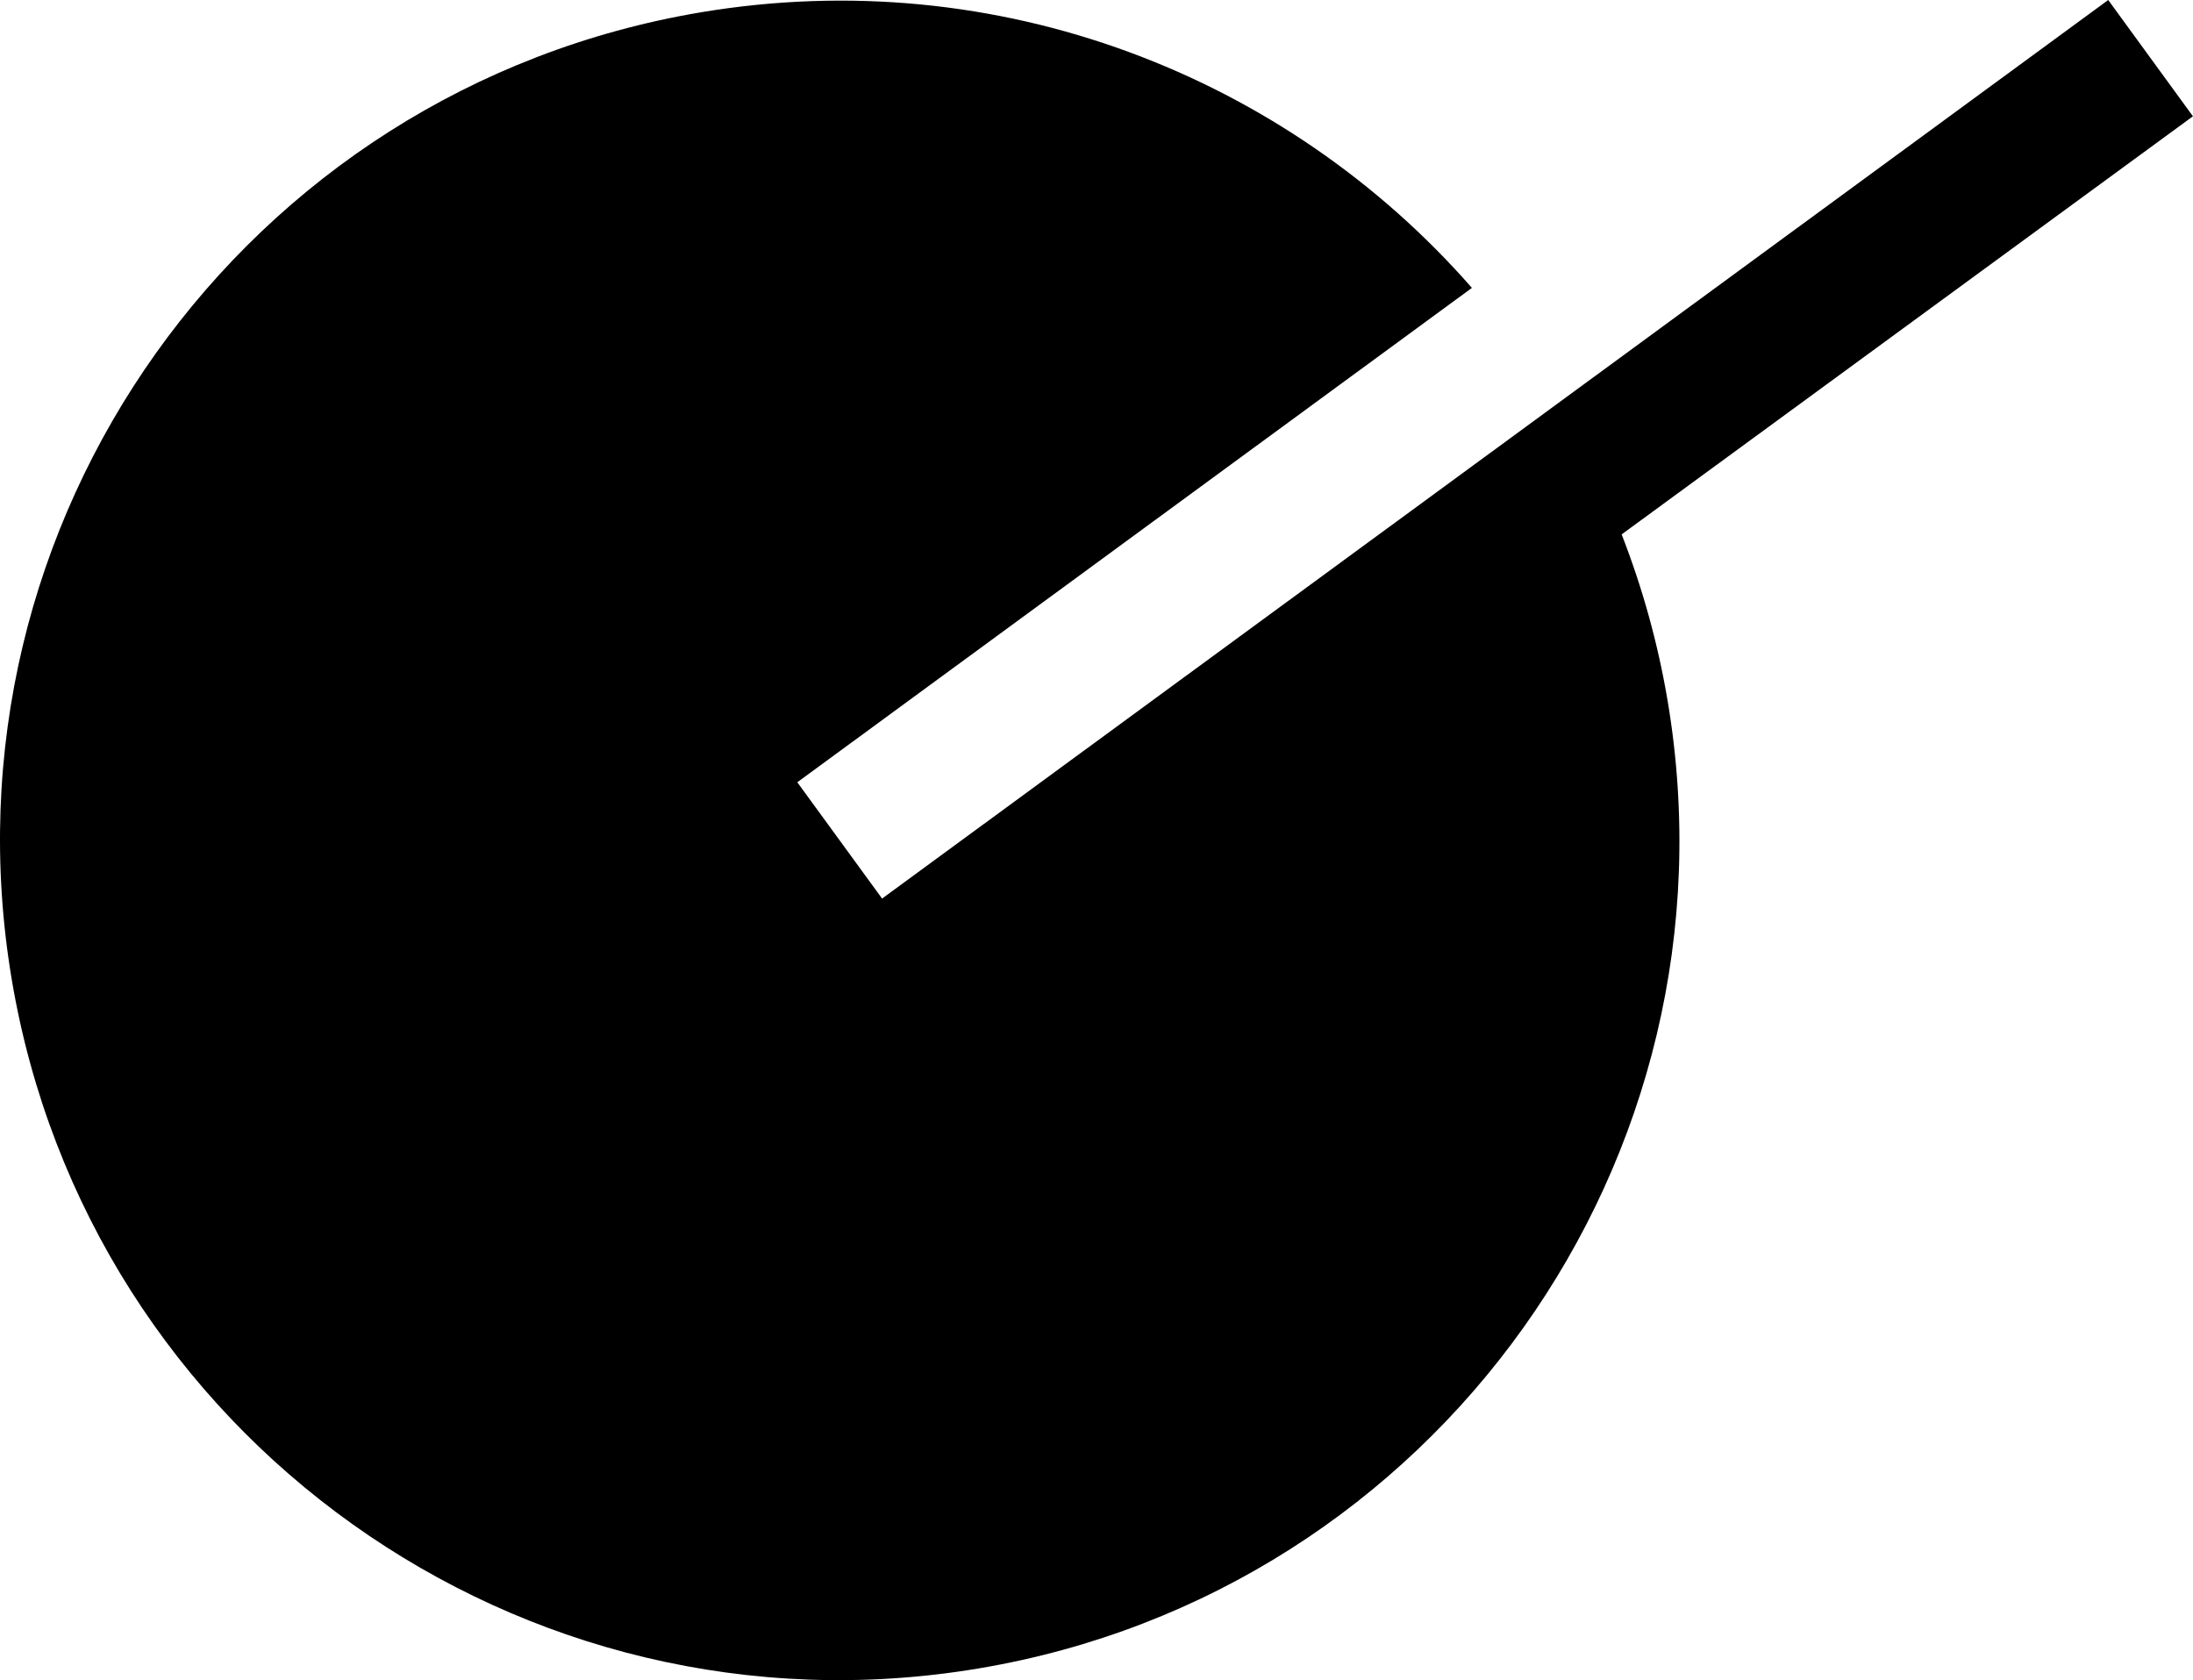 <?xml version="1.0" encoding="UTF-8"?>
<svg id="Ebene_1" data-name="Ebene 1" xmlns="http://www.w3.org/2000/svg" viewBox="0 0 325.14 249.08">
  <defs>
    <style>
      .cls-1 {
        stroke-width: 0px;
      }
    </style>
  </defs>
  <path class="cls-1" d="M240.42,79.23l84.71-61.99-12.56-17.24-2.44,1.79-179.35,131.42-12.57-17.24,100.02-73.29C190.74,11.27,148.08-5.59,103.88,1.83,36.08,13.22-9.65,77.41,1.74,145.2c11.38,67.79,75.57,113.53,143.37,102.14,67.79-11.38,113.53-75.57,102.15-143.37-1.45-8.63-3.77-16.9-6.83-24.75Z"/>
</svg>